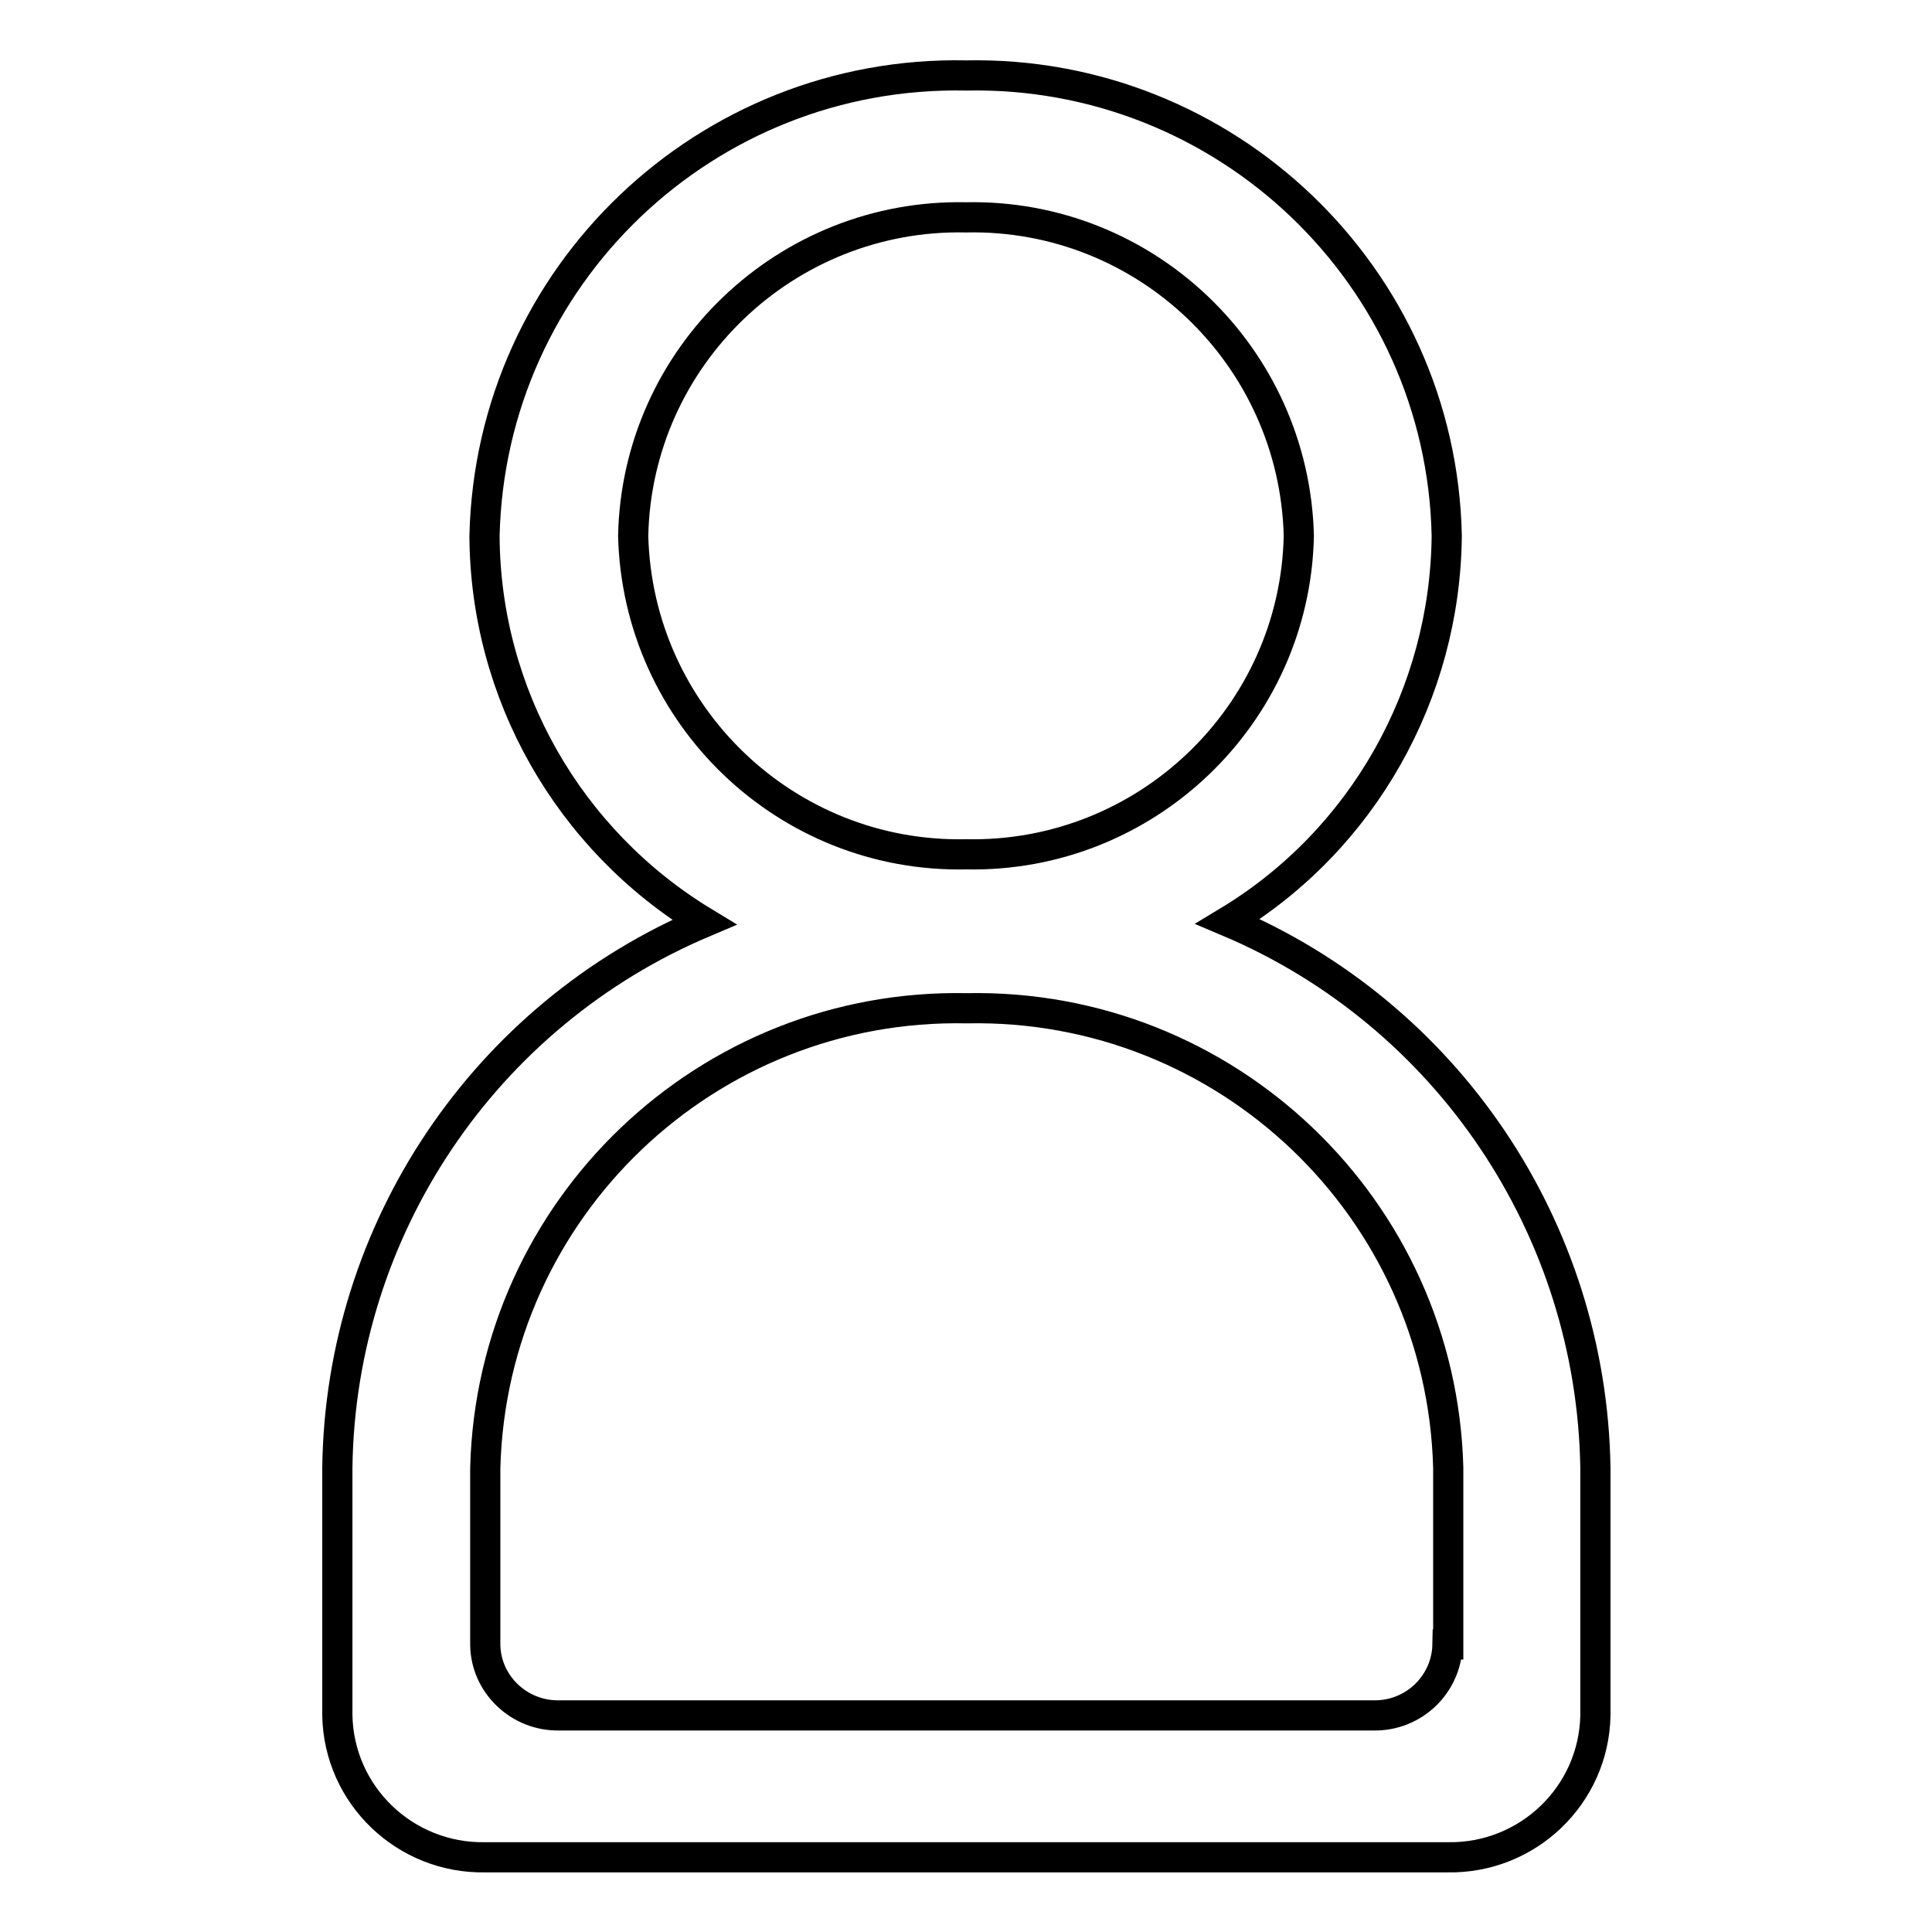 <?xml version="1.0" encoding="utf-8"?>
<!-- Svg Vector Icons : http://www.onlinewebfonts.com/icon -->
<!DOCTYPE svg PUBLIC "-//W3C//DTD SVG 1.1//EN" "http://www.w3.org/Graphics/SVG/1.1/DTD/svg11.dtd">
<svg version="1.1" xmlns="http://www.w3.org/2000/svg" xmlns:xlink="http://www.w3.org/1999/xlink" x="0px" y="0px" viewBox="0 0 256 256" enable-background="new 0 0 256 256" xml:space="preserve">
<g> <path stroke-width="4" fill-opacity="0" stroke="#000000"  d="M162.7,122.1c17.9-10.8,28.8-30.2,29-51.1C191,36.6,162.4,9.3,128,10C93.6,9.3,65,36.5,64.2,71 c0.1,20.9,11.1,40.3,29.1,51.2c-29.1,12.3-48.2,40.7-48.6,72.3v32.8c0.2,10.6,9,19,19.6,18.8c0,0,0,0,0,0h127.5 c10.6,0.2,19.4-8.2,19.6-18.8c0,0,0,0,0,0v-32.8C210.9,162.8,191.8,134.4,162.7,122.1z M128,28.8c23.8-0.5,43.5,18.4,44.1,42.2 c-0.5,23.8-20.3,42.7-44.1,42.2c-23.8,0.5-43.5-18.4-44.1-42.2C84.4,47.2,104.2,28.3,128,28.8z M191.8,217.9 c-0.1,5.3-4.5,9.5-9.8,9.4c0,0,0,0,0,0H74.1c-5.3,0.1-9.7-4.1-9.8-9.3c0,0,0,0,0,0v-23.5c0.9-34.4,29.4-61.6,63.8-60.9 c34.4-0.7,62.9,26.5,63.8,60.9V217.9z"/></g>
</svg>